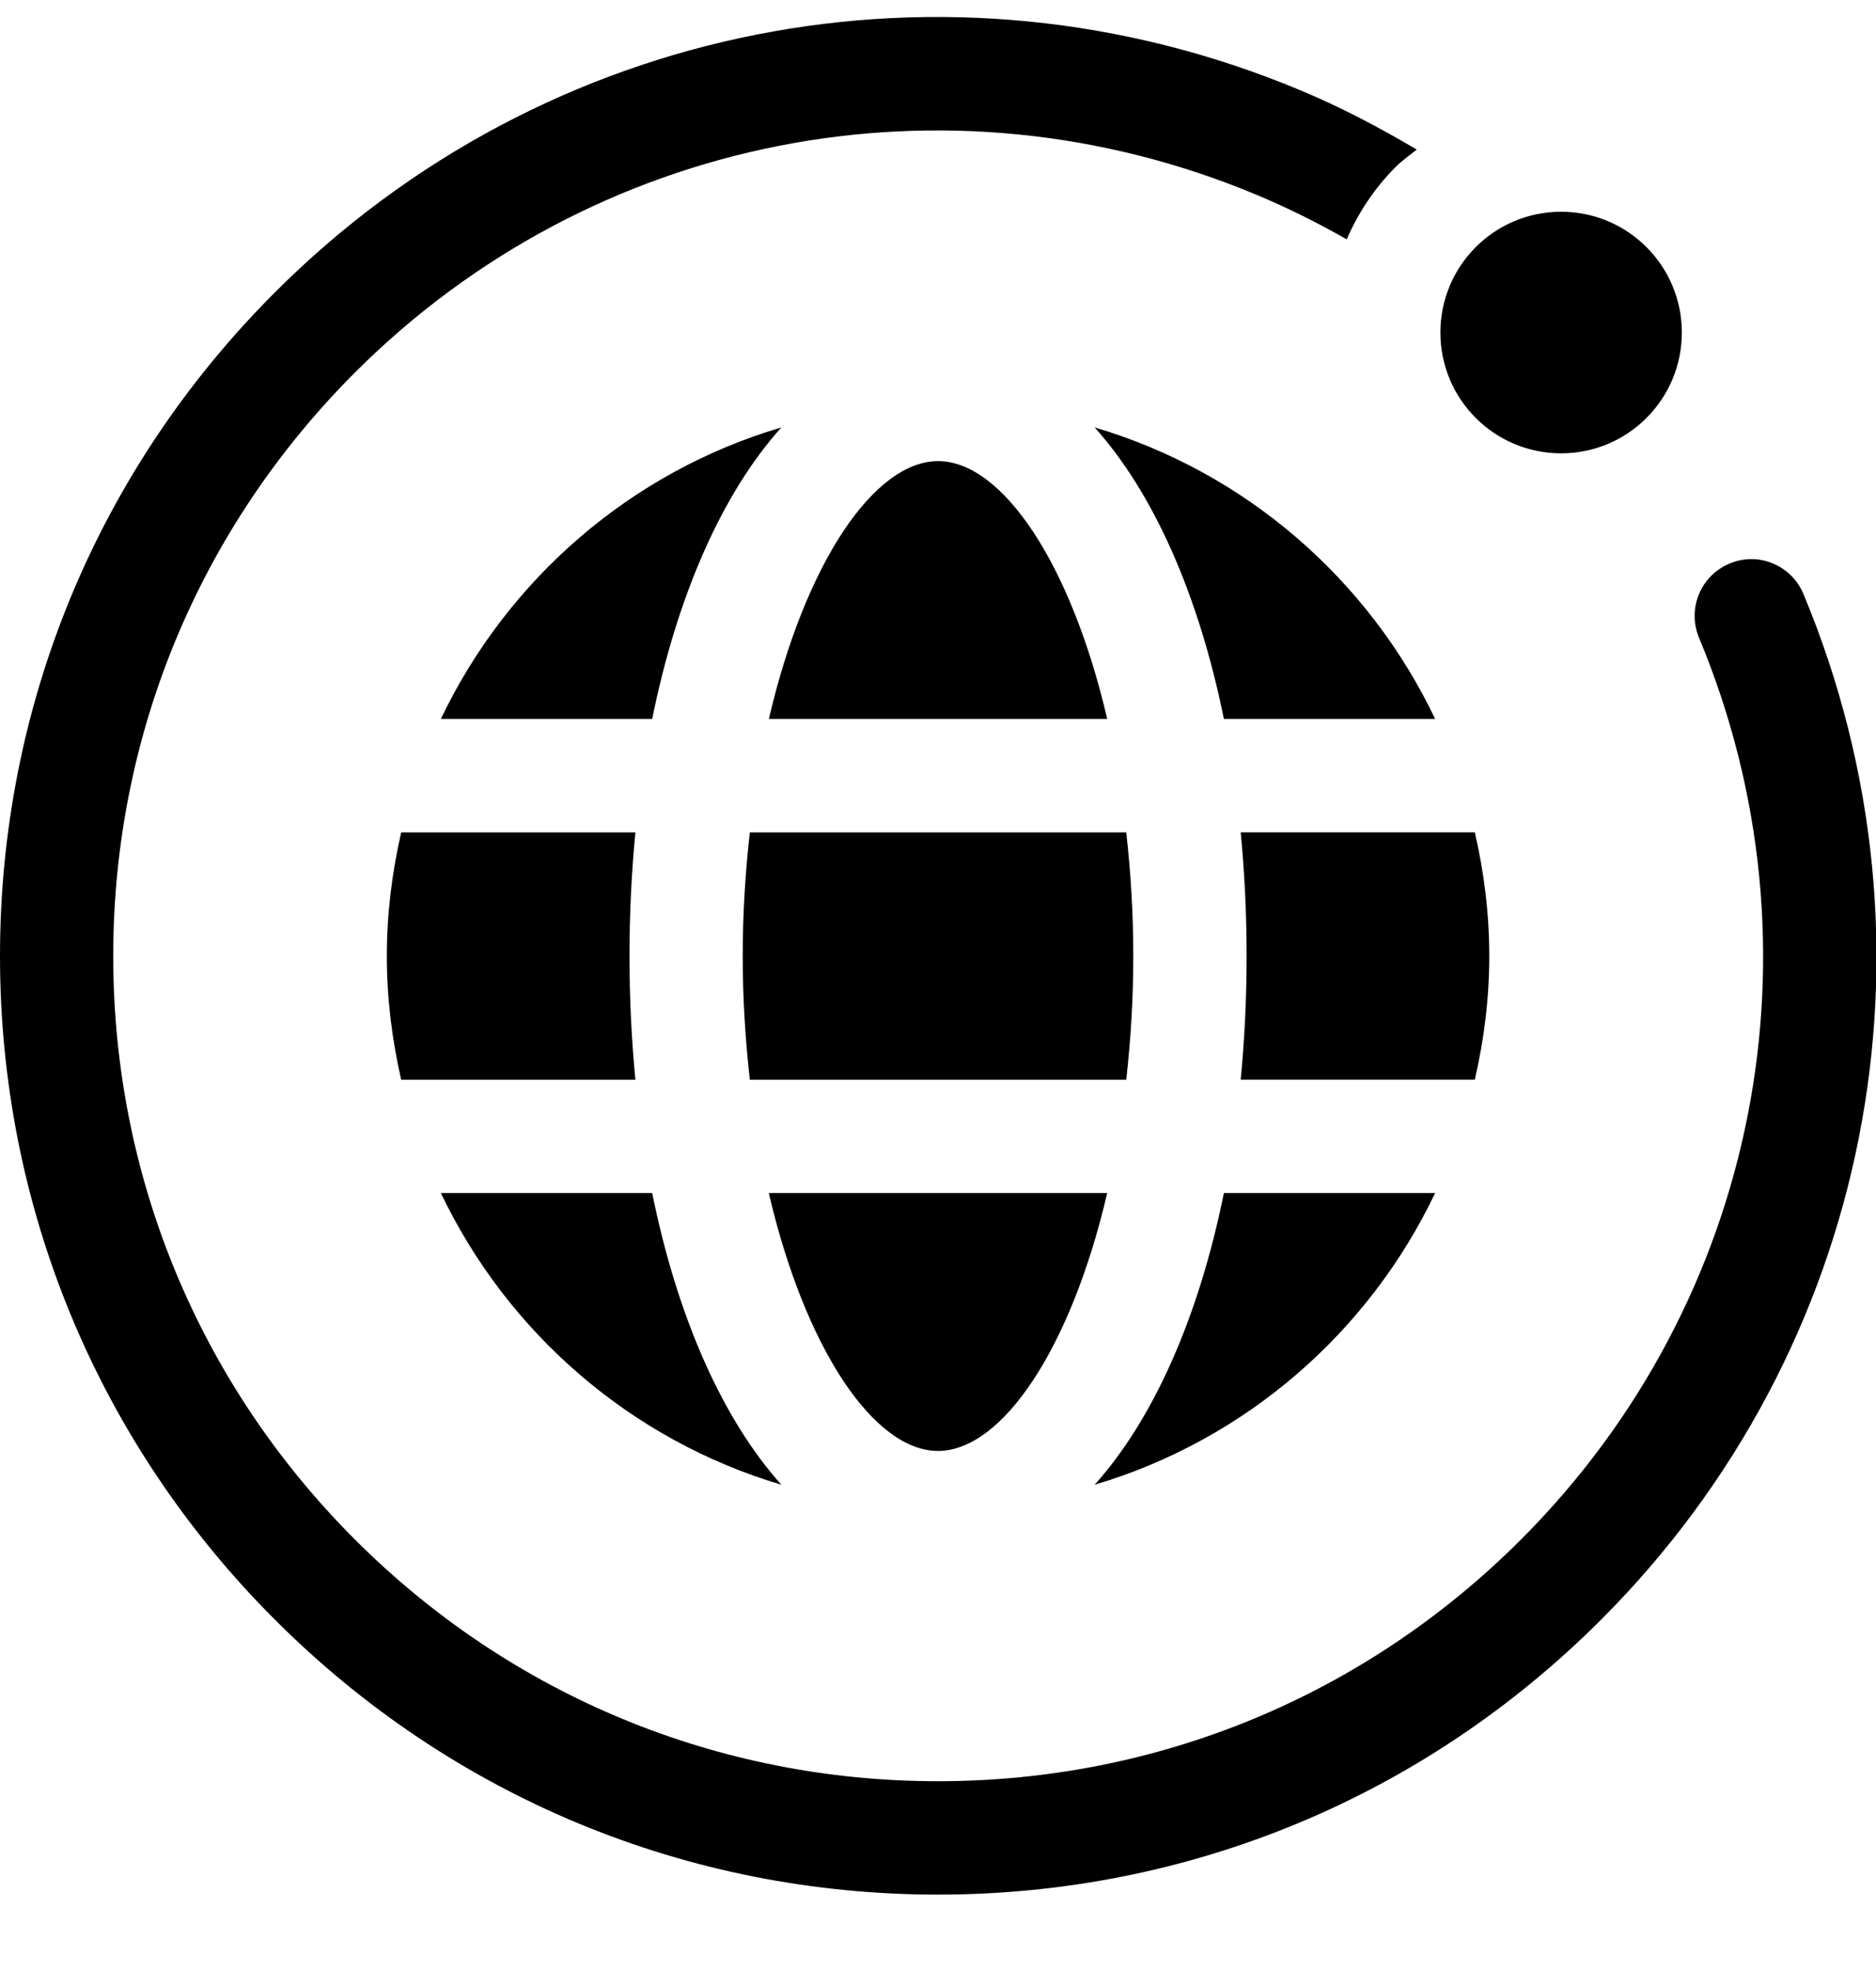 <svg 
 xmlns="http://www.w3.org/2000/svg"
 xmlns:xlink="http://www.w3.org/1999/xlink"
 width="20px" height="21px"
 viewBox="0 0 20 21">
<path
 d="M17.070,17.256 C15.181,19.146 12.670,20.186 10.000,20.186 C7.330,20.186 4.819,19.146 2.930,17.256 C1.040,15.367 0.000,12.856 0.000,10.186 C0.000,7.516 1.040,5.005 2.930,3.116 C5.808,0.236 10.098,-0.610 13.856,0.959 C14.287,1.138 14.701,1.355 15.104,1.594 C15.028,1.654 14.949,1.709 14.879,1.779 C14.654,2.004 14.481,2.266 14.357,2.550 C14.045,2.372 13.723,2.212 13.392,2.074 C10.086,0.694 6.315,1.439 3.784,3.969 C2.123,5.630 1.207,7.838 1.207,10.186 C1.207,12.533 2.122,14.741 3.783,16.402 C5.445,18.064 7.653,18.978 10.000,18.978 C12.347,18.978 14.555,18.064 16.216,16.402 C18.748,13.871 19.492,10.099 18.113,6.794 C17.985,6.486 18.130,6.133 18.438,6.005 C18.746,5.874 19.099,6.022 19.227,6.330 C20.796,10.089 19.950,14.377 17.070,17.256 ZM16.643,4.830 C15.932,4.830 15.356,4.254 15.356,3.543 C15.356,2.832 15.932,2.256 16.643,2.256 C17.354,2.256 17.930,2.832 17.930,3.543 C17.930,4.254 17.354,4.830 16.643,4.830 ZM15.300,7.660 L13.048,7.660 C12.777,6.328 12.293,5.247 11.670,4.554 C13.275,5.028 14.590,6.171 15.300,7.660 ZM10.001,4.913 C10.680,4.913 11.416,5.994 11.804,7.660 L8.197,7.660 C8.585,5.994 9.321,4.913 10.001,4.913 ZM8.330,4.554 C7.707,5.247 7.223,6.328 6.953,7.660 L4.700,7.660 C5.411,6.172 6.725,5.028 8.330,4.554 ZM4.124,10.186 C4.124,9.733 4.180,9.292 4.277,8.869 L6.774,8.869 C6.733,9.291 6.711,9.732 6.711,10.186 C6.711,10.640 6.733,11.081 6.774,11.504 L4.277,11.504 C4.180,11.080 4.124,10.640 4.124,10.186 ZM4.700,12.711 L6.953,12.711 C7.223,14.044 7.707,15.124 8.330,15.819 C6.725,15.343 5.411,14.200 4.700,12.711 ZM10.000,15.459 C9.320,15.459 8.585,14.377 8.196,12.711 L11.804,12.711 C11.415,14.377 10.680,15.459 10.000,15.459 ZM7.918,10.186 C7.918,9.727 7.947,9.287 7.994,8.869 L12.007,8.869 C12.054,9.287 12.082,9.727 12.082,10.186 C12.082,10.646 12.054,11.085 12.007,11.504 L7.994,11.504 C7.947,11.084 7.918,10.646 7.918,10.186 ZM11.670,15.819 C12.294,15.124 12.777,14.044 13.048,12.711 L15.300,12.711 C14.590,14.199 13.276,15.343 11.670,15.819 ZM15.723,8.868 C15.821,9.291 15.877,9.732 15.877,10.186 C15.877,10.639 15.821,11.079 15.723,11.503 L13.227,11.503 C13.268,11.080 13.290,10.640 13.290,10.186 C13.290,9.731 13.268,9.291 13.227,8.868 L15.723,8.868 Z"/>
</svg>